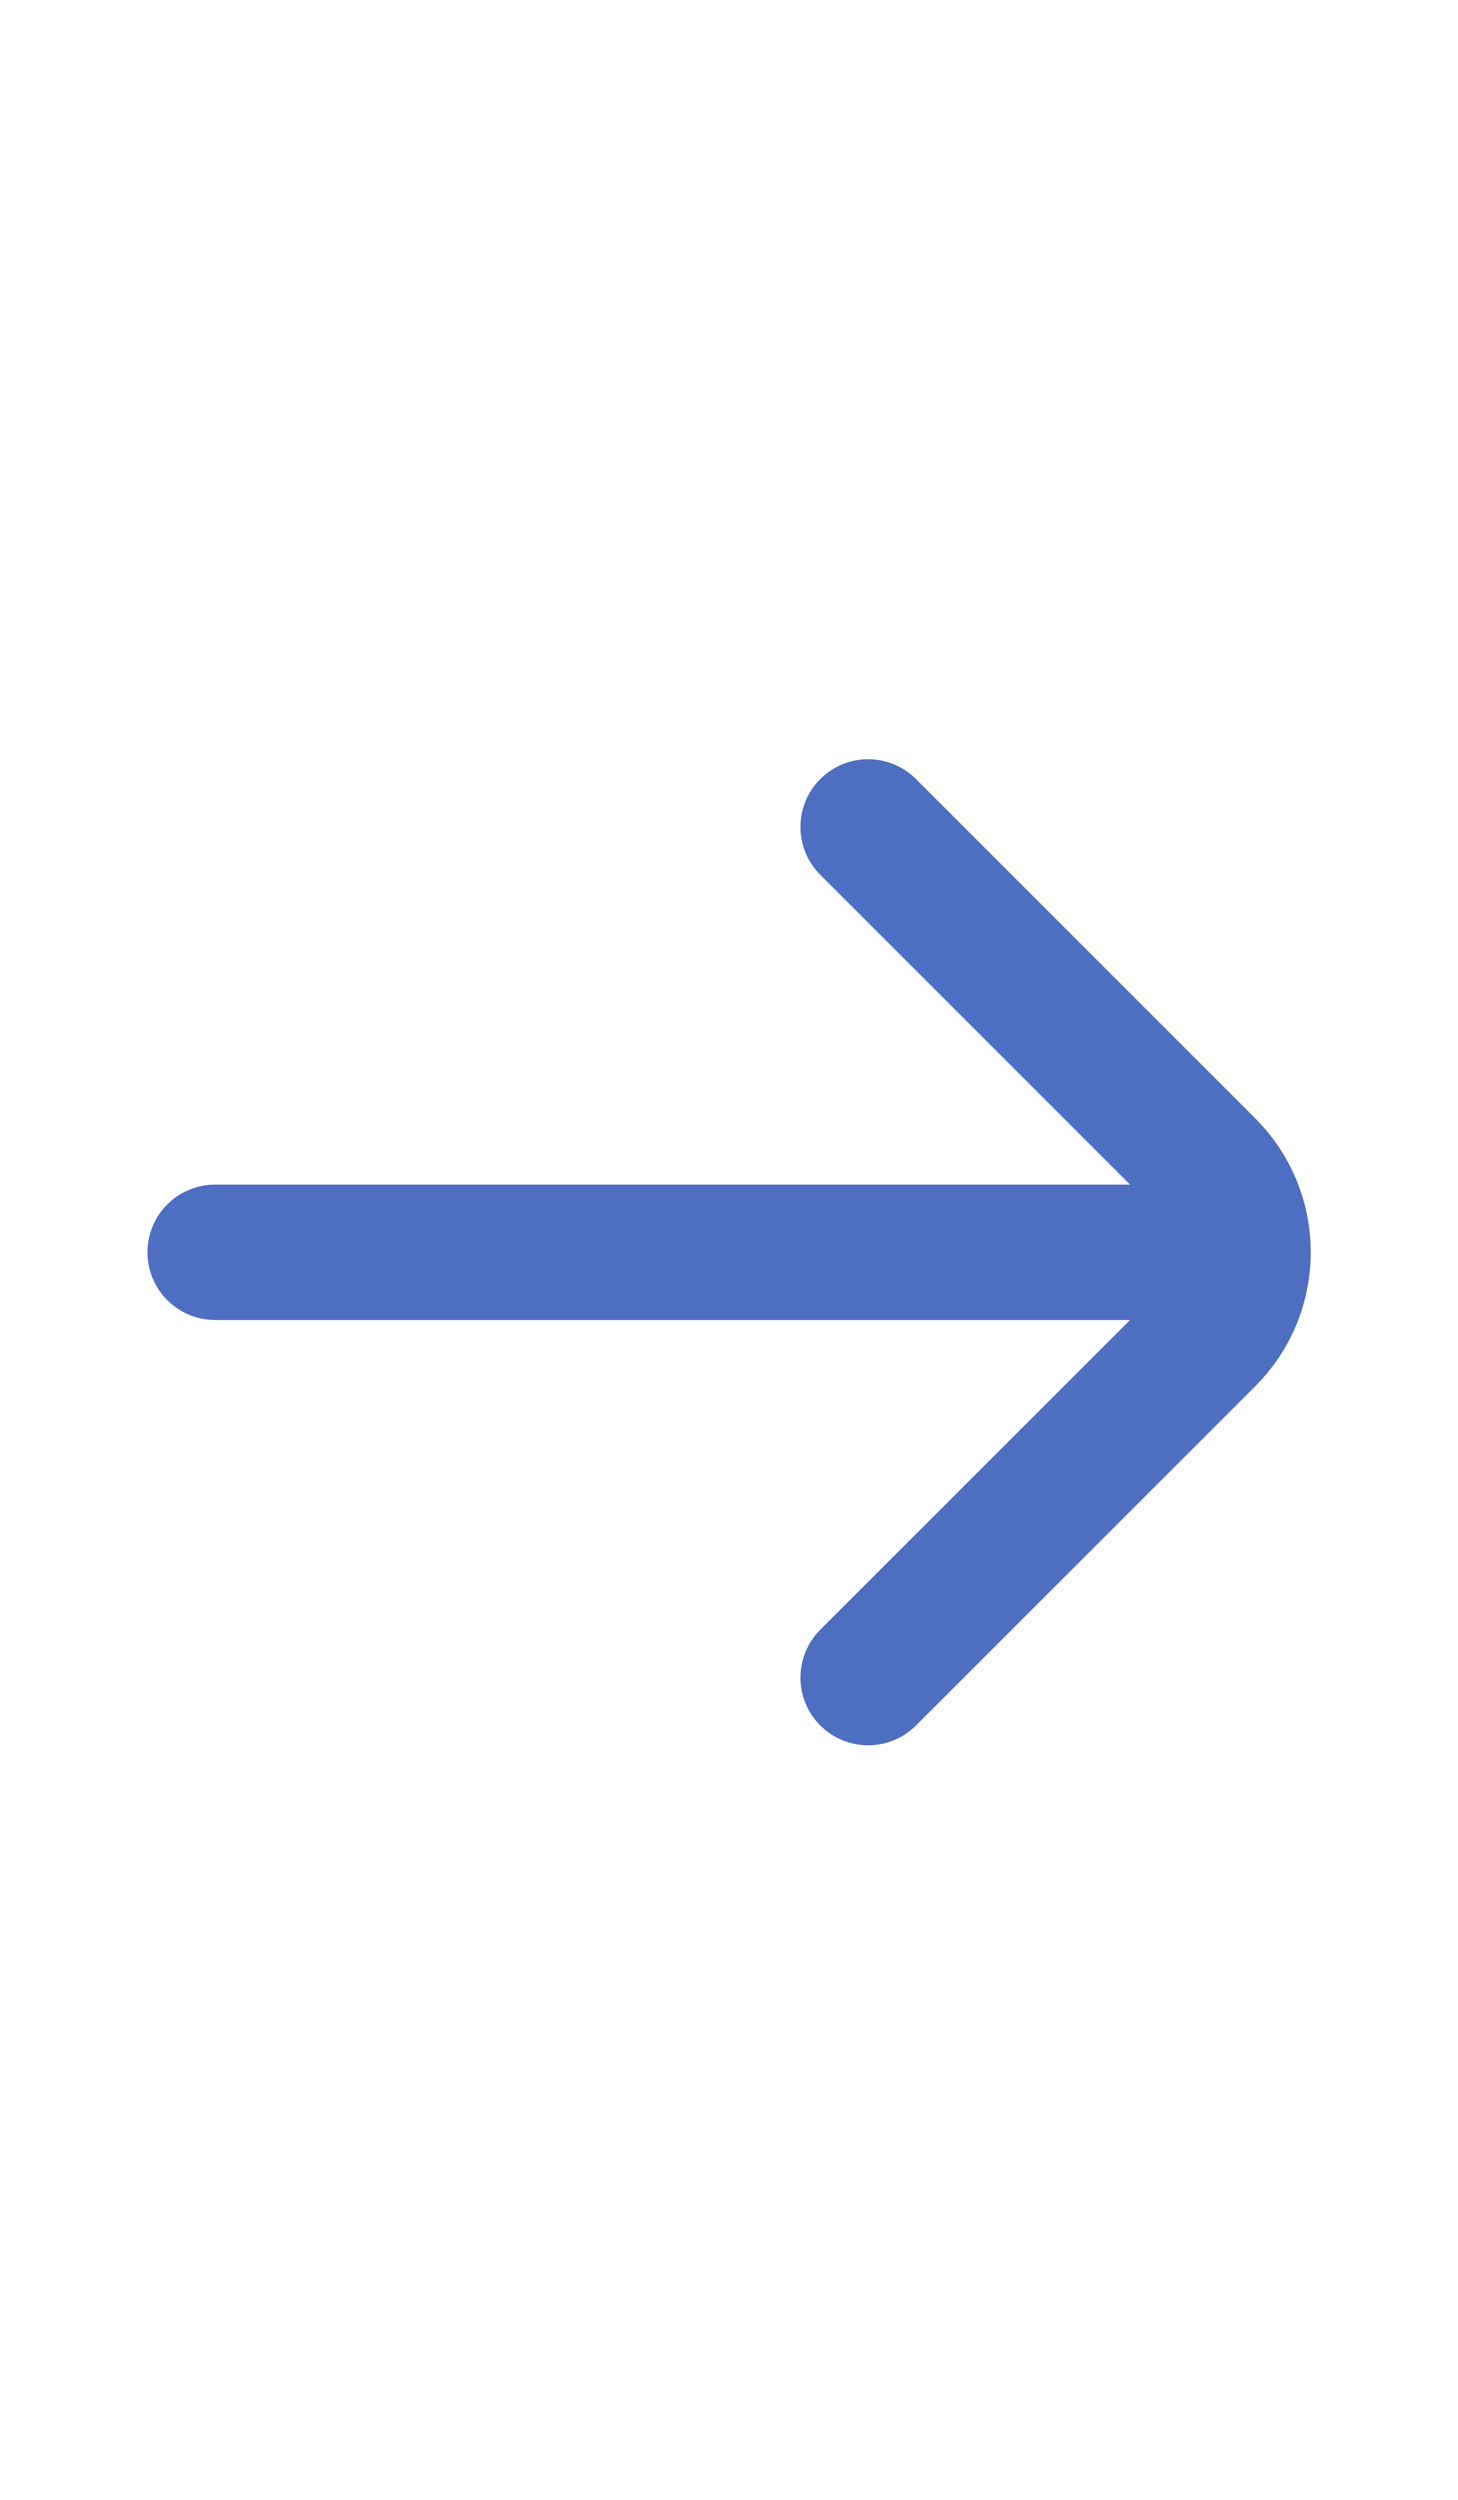 <svg width="14" height="24" viewBox="0 0 14 24" fill="none" xmlns="http://www.w3.org/2000/svg">
<path d="M8.336 7.939L11.595 11.198C12.05 11.653 12.05 12.392 11.595 12.848L8.336 16.106M11.693 12.023H2.066" stroke="#4E6EC1" stroke-width="1.3" stroke-linecap="round" stroke-linejoin="round"/>
</svg>
